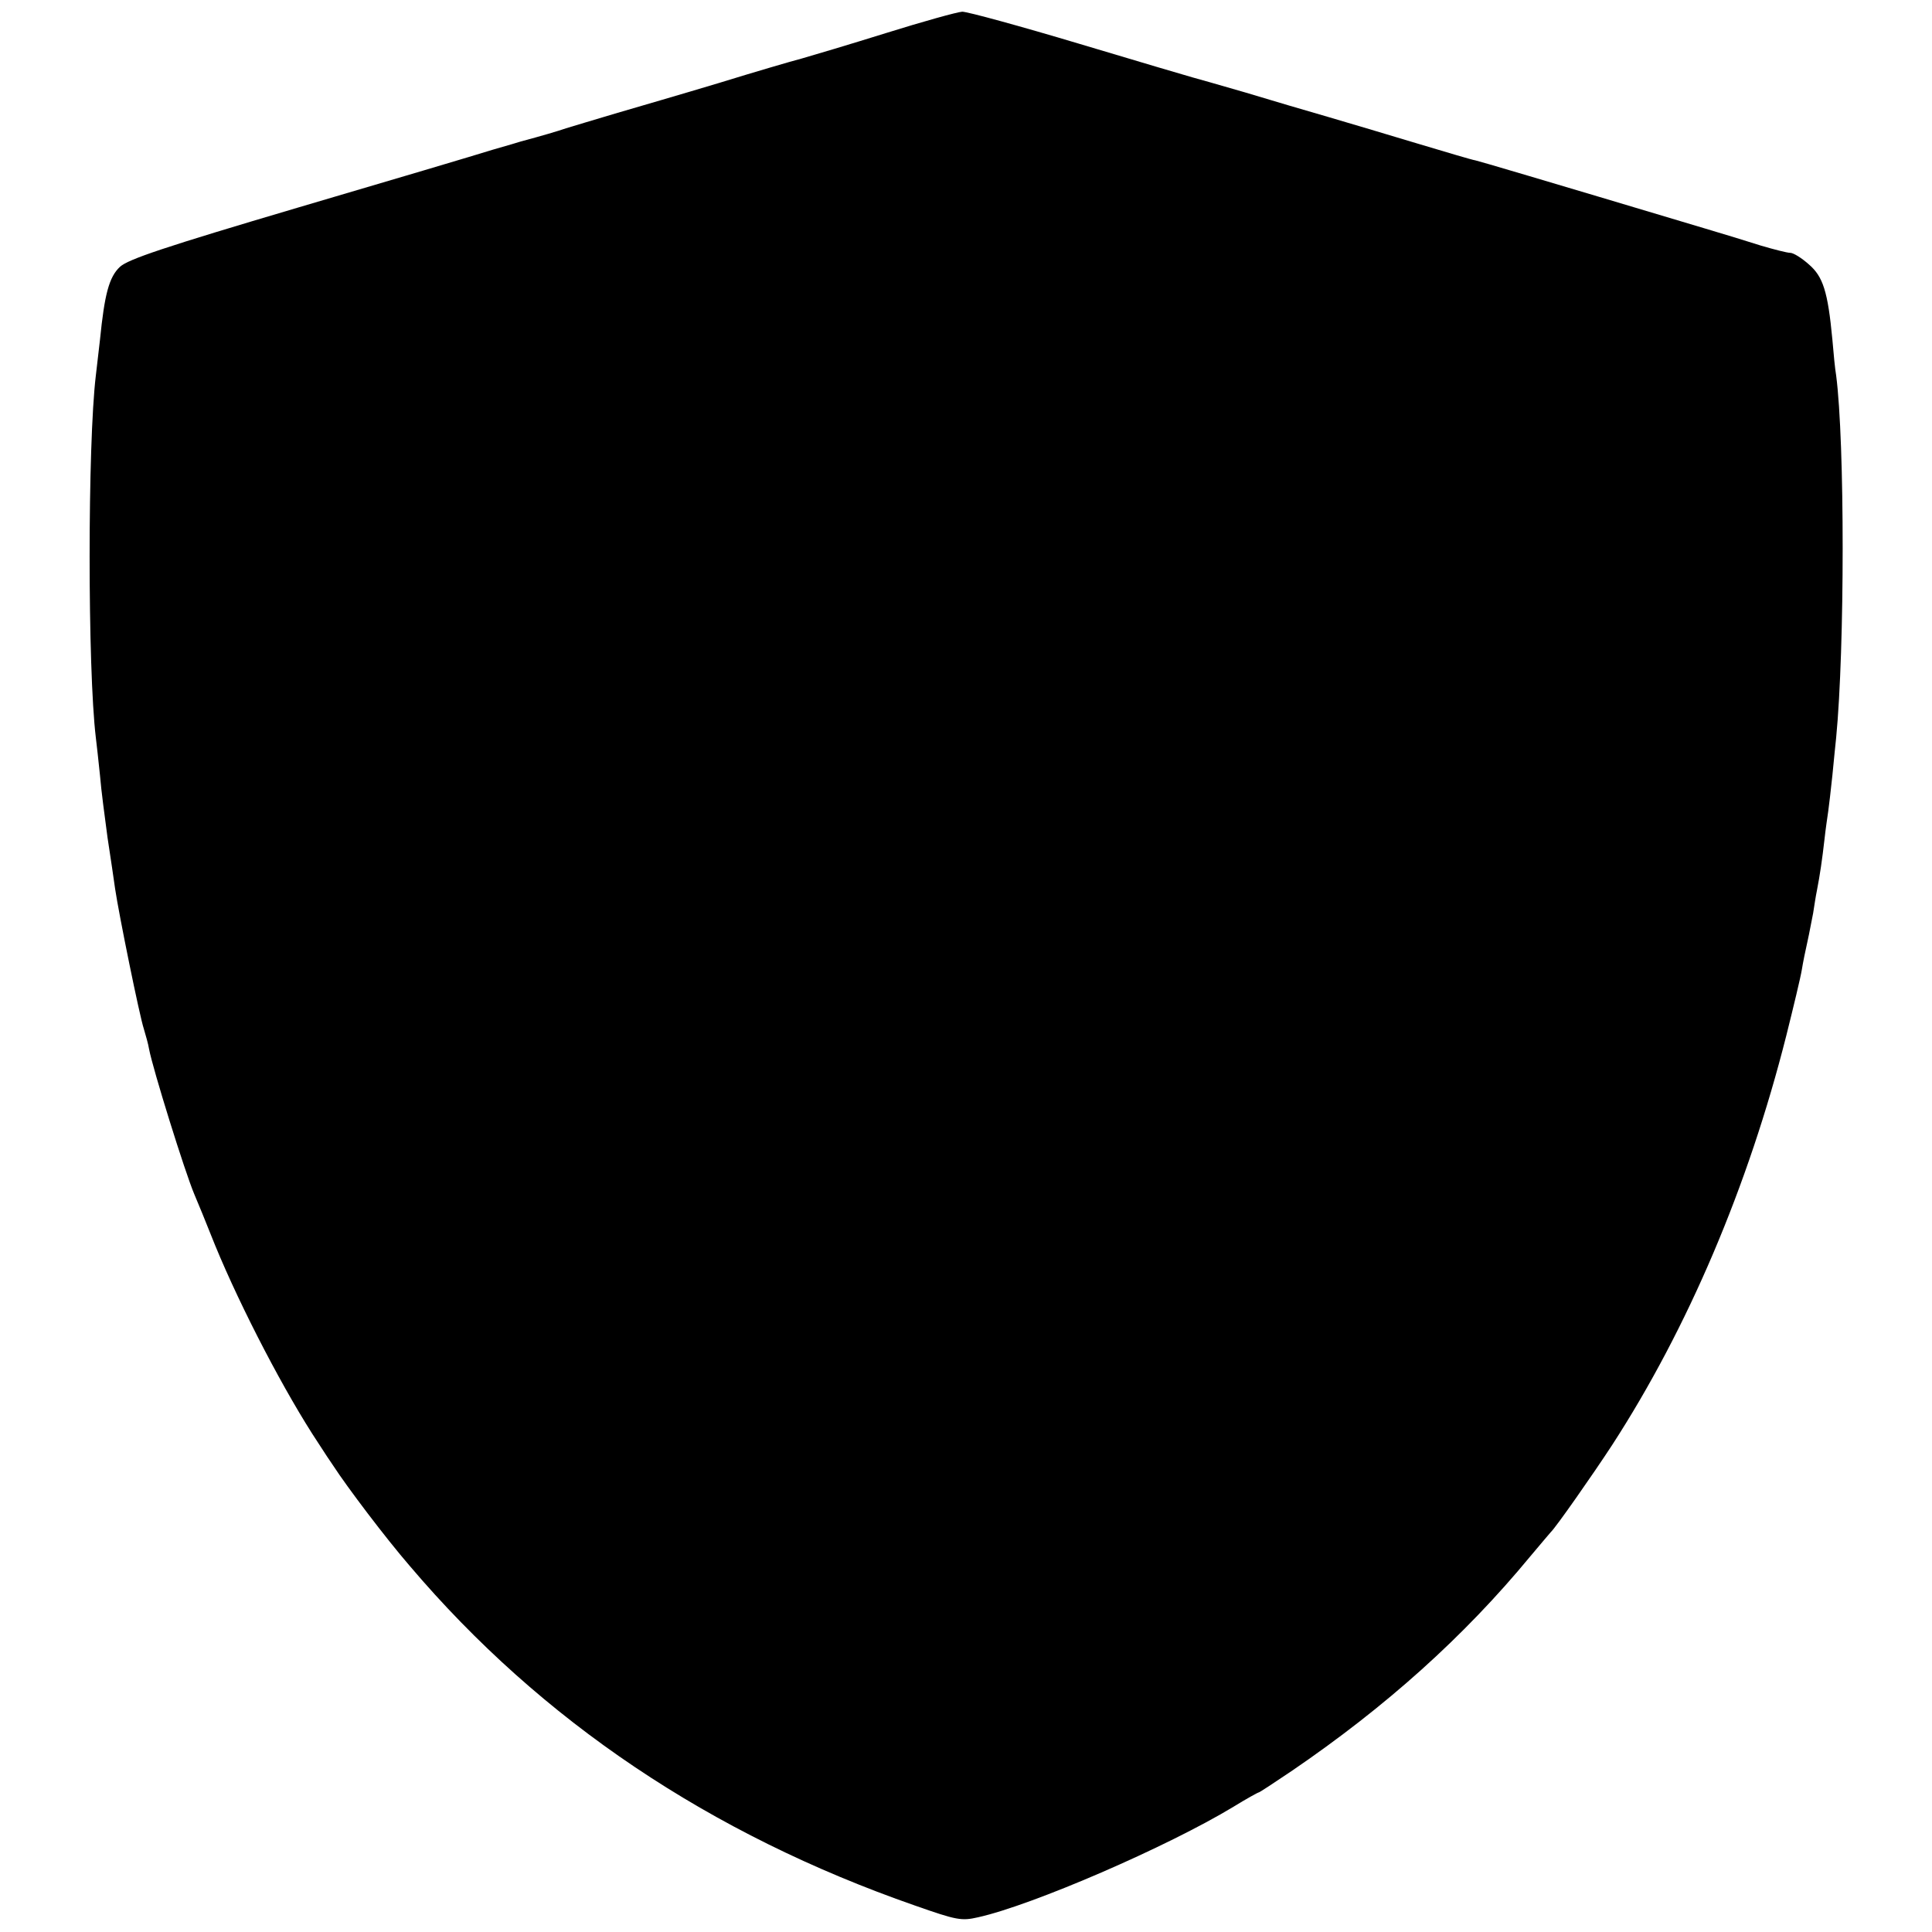 <?xml version="1.0" standalone="no"?>
<!DOCTYPE svg PUBLIC "-//W3C//DTD SVG 20010904//EN"
 "http://www.w3.org/TR/2001/REC-SVG-20010904/DTD/svg10.dtd">
<svg version="1.0" xmlns="http://www.w3.org/2000/svg"
 width="512pt" height="512pt" viewBox="0 0 512 512"
 preserveAspectRatio="xMidYMid meet">
<g transform="translate(0,512) scale(0.1,-0.1)"
fill="#000000" stroke="none">
<path d="M2350 5033 c-96 -30 -197 -60 -225 -68 -27 -7 -126 -36 -220 -65 -93
-28 -217 -64 -275 -81 -58 -17 -116 -35 -130 -39 -20 -7 -64 -20 -120 -35 -3
-1 -36 -11 -75 -22 -38 -12 -270 -81 -515 -153 -355 -105 -450 -137 -472 -157
-29 -27 -41 -73 -53 -193 -4 -36 -9 -78 -11 -95 -22 -182 -22 -778 0 -960 2
-16 7 -61 11 -100 3 -38 13 -113 20 -165 8 -52 17 -113 20 -135 10 -68 65
-338 76 -371 5 -17 12 -41 14 -54 10 -53 95 -326 120 -385 7 -16 32 -77 55
-135 70 -170 187 -394 274 -525 14 -22 32 -49 39 -59 37 -57 139 -192 203
-266 348 -410 796 -711 1339 -900 111 -39 123 -41 167 -31 144 32 502 187 677
293 34 21 65 38 67 38 2 0 40 25 86 56 251 171 458 357 633 569 28 33 52 62
55 65 13 12 111 152 162 230 201 310 361 686 462 1086 19 76 38 155 41 174 3
19 10 53 15 75 5 22 11 56 15 75 3 19 7 46 10 60 8 41 14 82 20 135 3 28 8 61
10 75 2 14 7 57 11 95 4 39 8 84 10 100 23 238 23 783 0 960 -3 17 -7 59 -10
95 -12 128 -25 167 -62 199 -19 17 -41 31 -50 31 -8 0 -43 9 -77 19 -34 11
-100 31 -147 45 -451 135 -597 178 -610 181 -8 1 -78 22 -155 45 -77 23 -183
55 -235 70 -52 15 -151 44 -220 65 -69 20 -132 38 -140 40 -8 2 -143 42 -300
89 -157 47 -296 85 -310 85 -14 -1 -104 -26 -200 -56z"/>
</g>
</svg>
